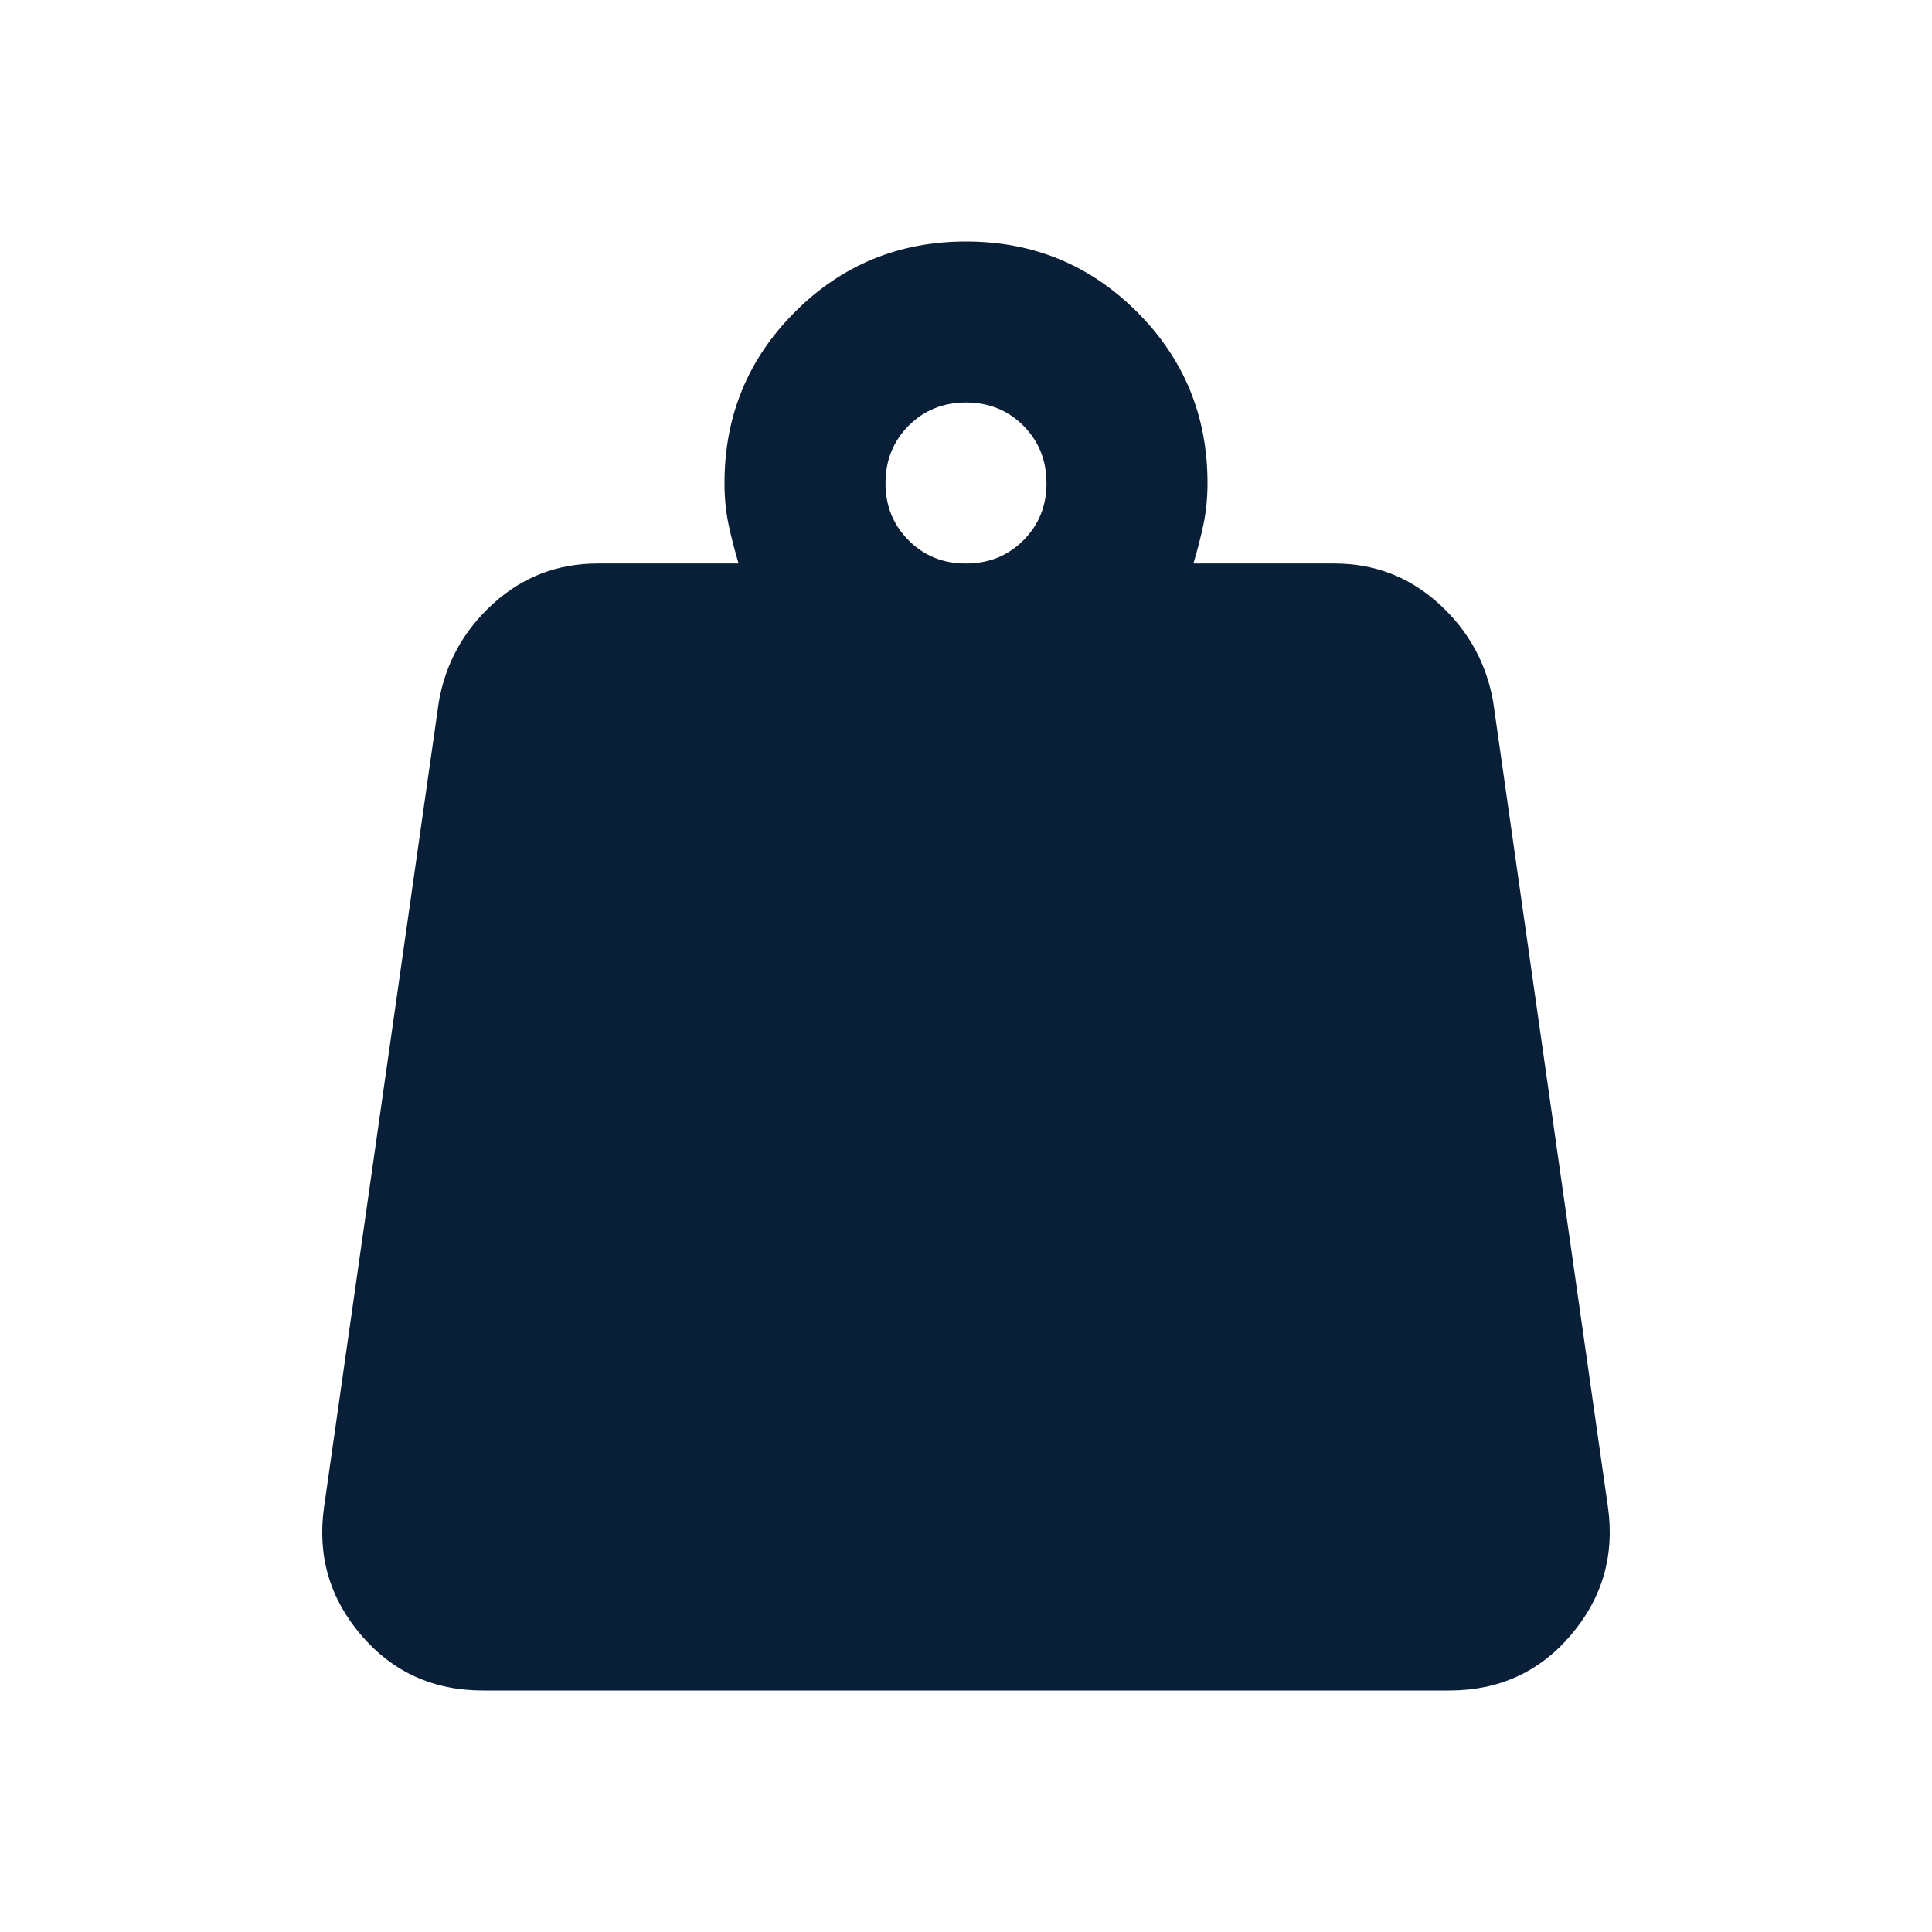<svg width="128" height="128" viewBox="0 0 128 128" fill="none" xmlns="http://www.w3.org/2000/svg">
<path d="M64 37.333C65.511 37.333 66.779 36.821 67.803 35.797C68.827 34.773 69.337 33.508 69.333 32C69.33 30.492 68.818 29.227 67.797 28.203C66.777 27.179 65.511 26.667 64 26.667C62.489 26.667 61.223 27.179 60.203 28.203C59.182 29.227 58.67 30.492 58.667 32C58.663 33.508 59.175 34.775 60.203 35.803C61.23 36.83 62.496 37.34 64 37.333ZM79.067 37.333H88.4C91.067 37.333 93.378 38.222 95.333 40C97.289 41.778 98.489 43.956 98.933 46.533L106.533 99.867C106.978 103.067 106.156 105.89 104.069 108.336C101.982 110.782 99.292 112.004 96 112H32C28.711 112 26.021 110.779 23.931 108.336C21.84 105.893 21.019 103.07 21.467 99.867L29.067 46.533C29.511 43.956 30.711 41.778 32.667 40C34.622 38.222 36.933 37.333 39.6 37.333H48.933C48.667 36.444 48.444 35.579 48.267 34.736C48.089 33.893 48 32.981 48 32C48 27.556 49.556 23.778 52.667 20.667C55.778 17.556 59.556 16 64 16C68.444 16 72.222 17.556 75.333 20.667C78.444 23.778 80 27.556 80 32C80 32.978 79.911 33.89 79.733 34.736C79.556 35.582 79.333 36.448 79.067 37.333Z" fill="#091F38"/>
</svg>
